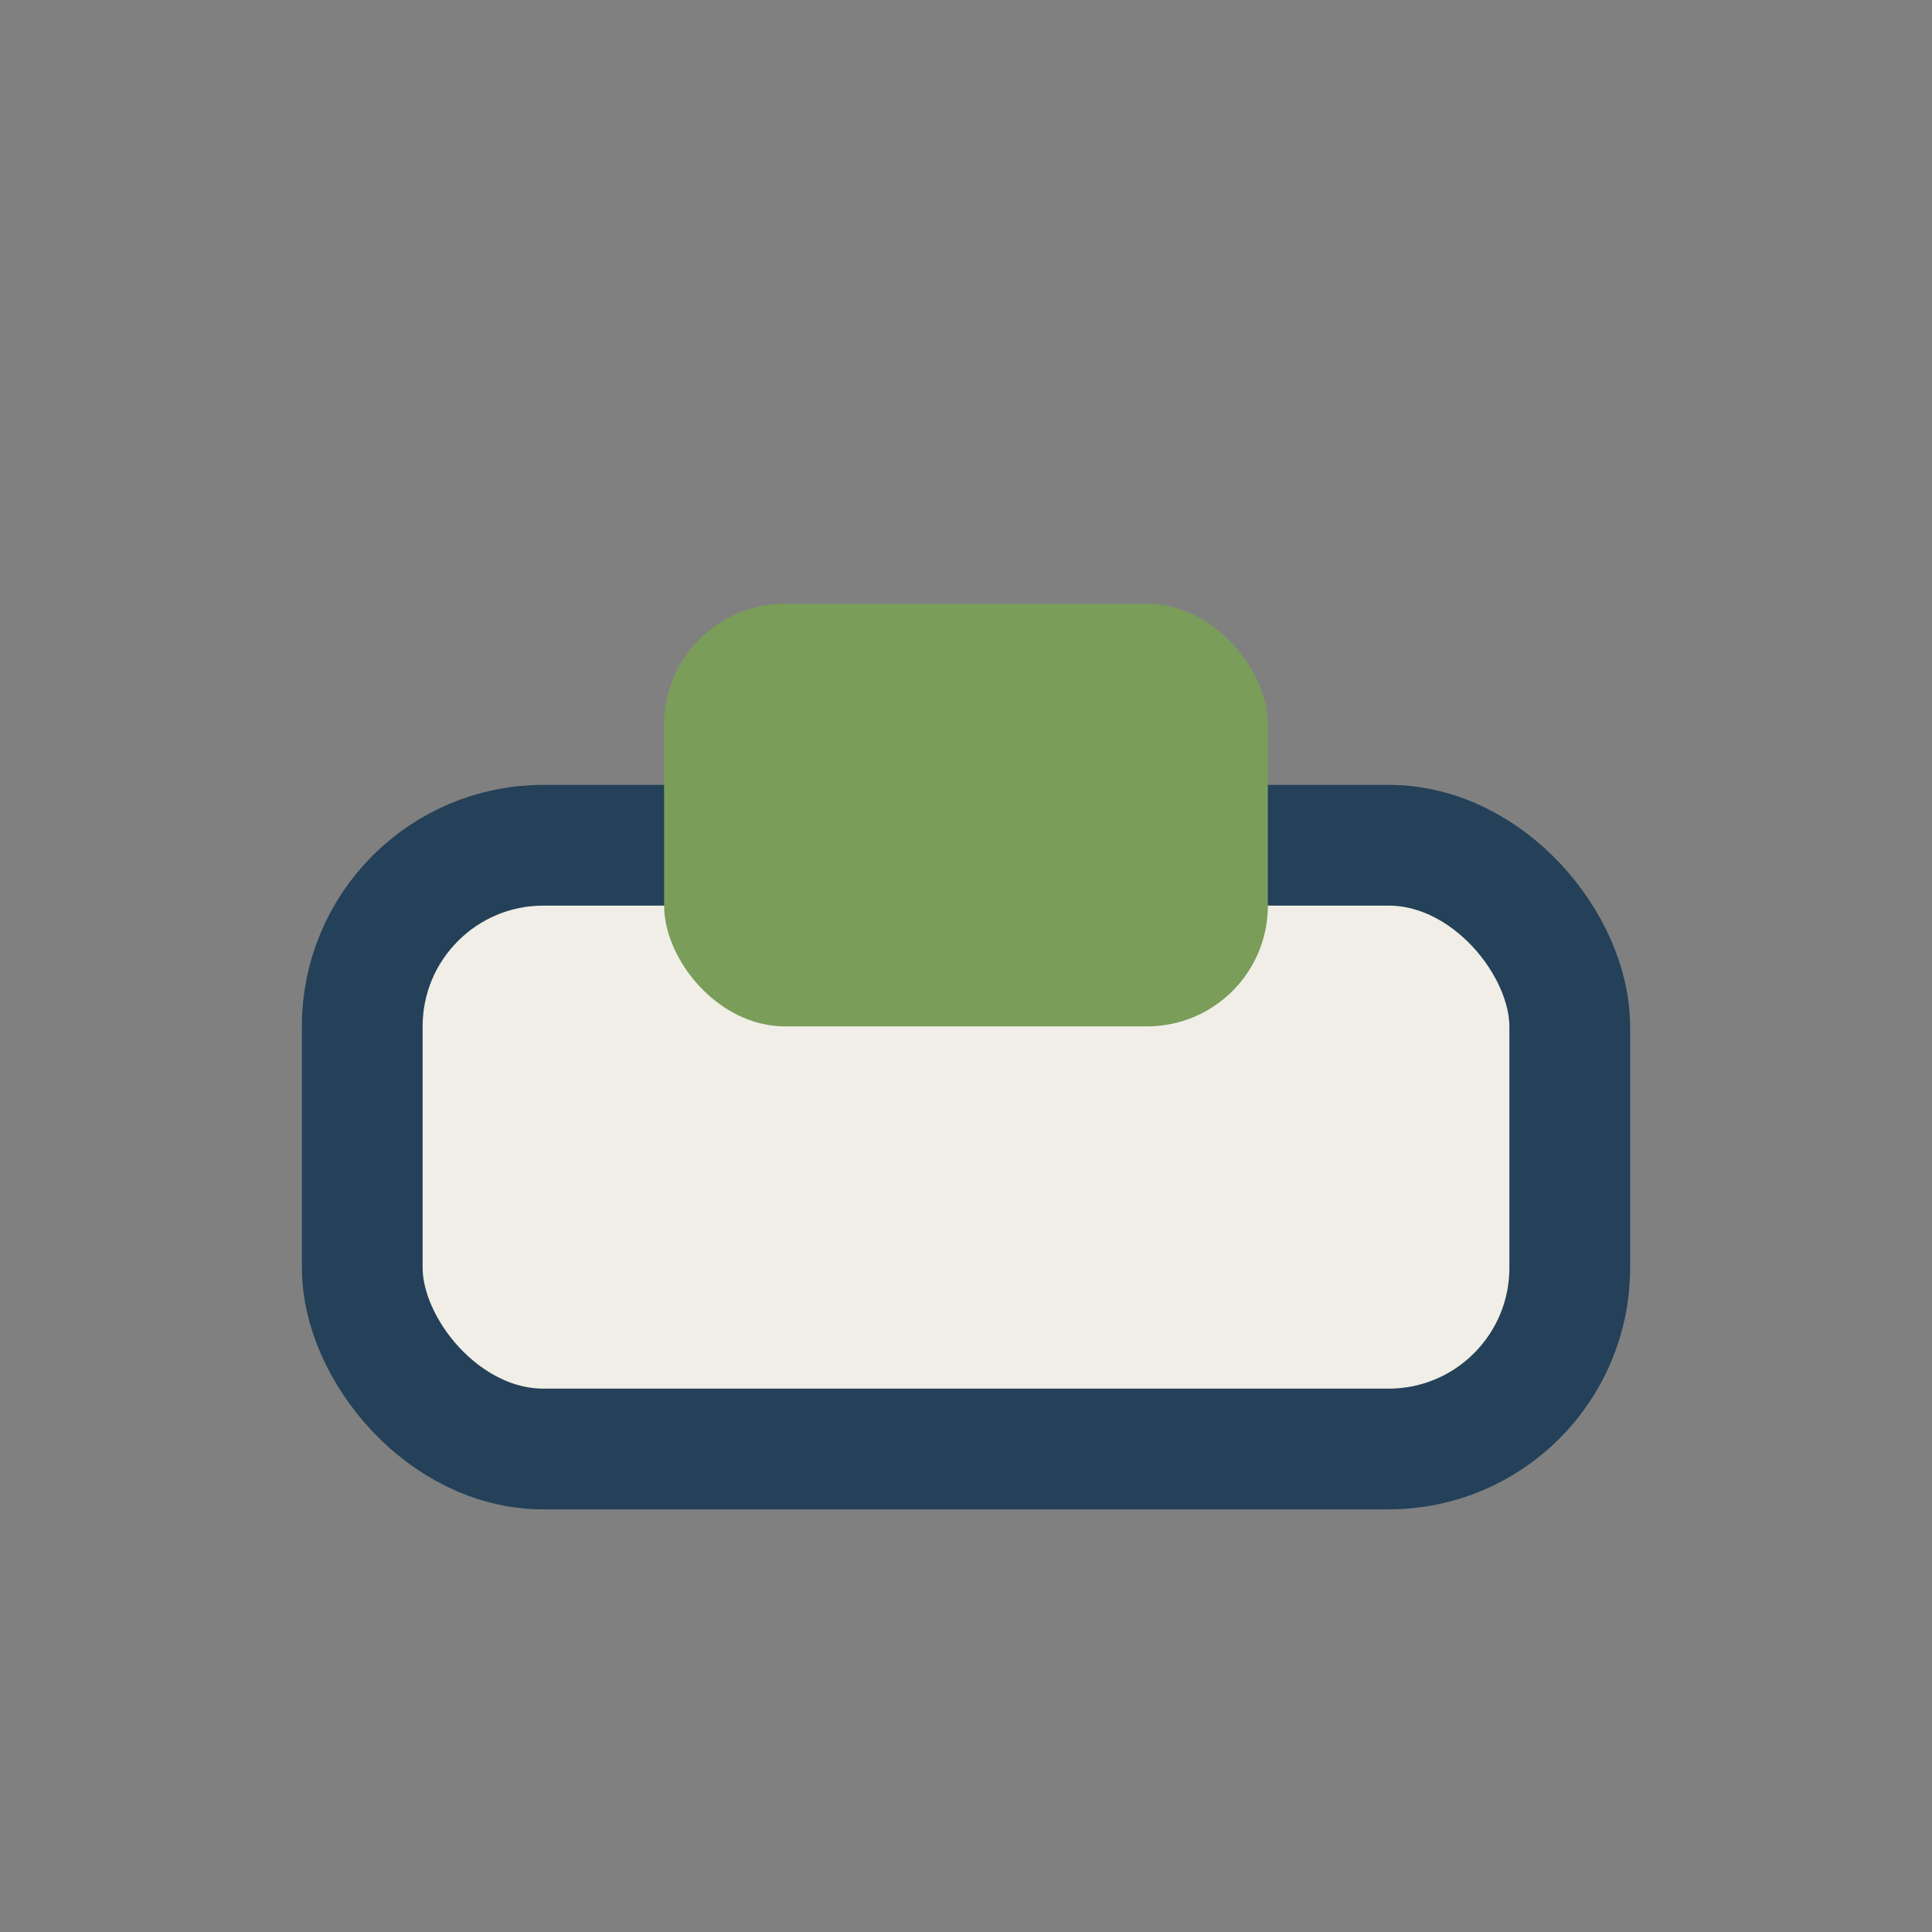 <?xml version="1.0" encoding="UTF-8"?>
<svg xmlns="http://www.w3.org/2000/svg" width="32" height="32" viewBox="0 0 32 32"><rect x="0" y="0" width="32" height="32" fill="#808080" stroke="none"/><rect x="6" y="14" width="20" height="10" rx="3" fill="#F0EEE6" stroke="#244159" stroke-width="2"/><rect x="11" y="10" width="10" height="7" rx="2" fill="#7A9D5A"/></svg>